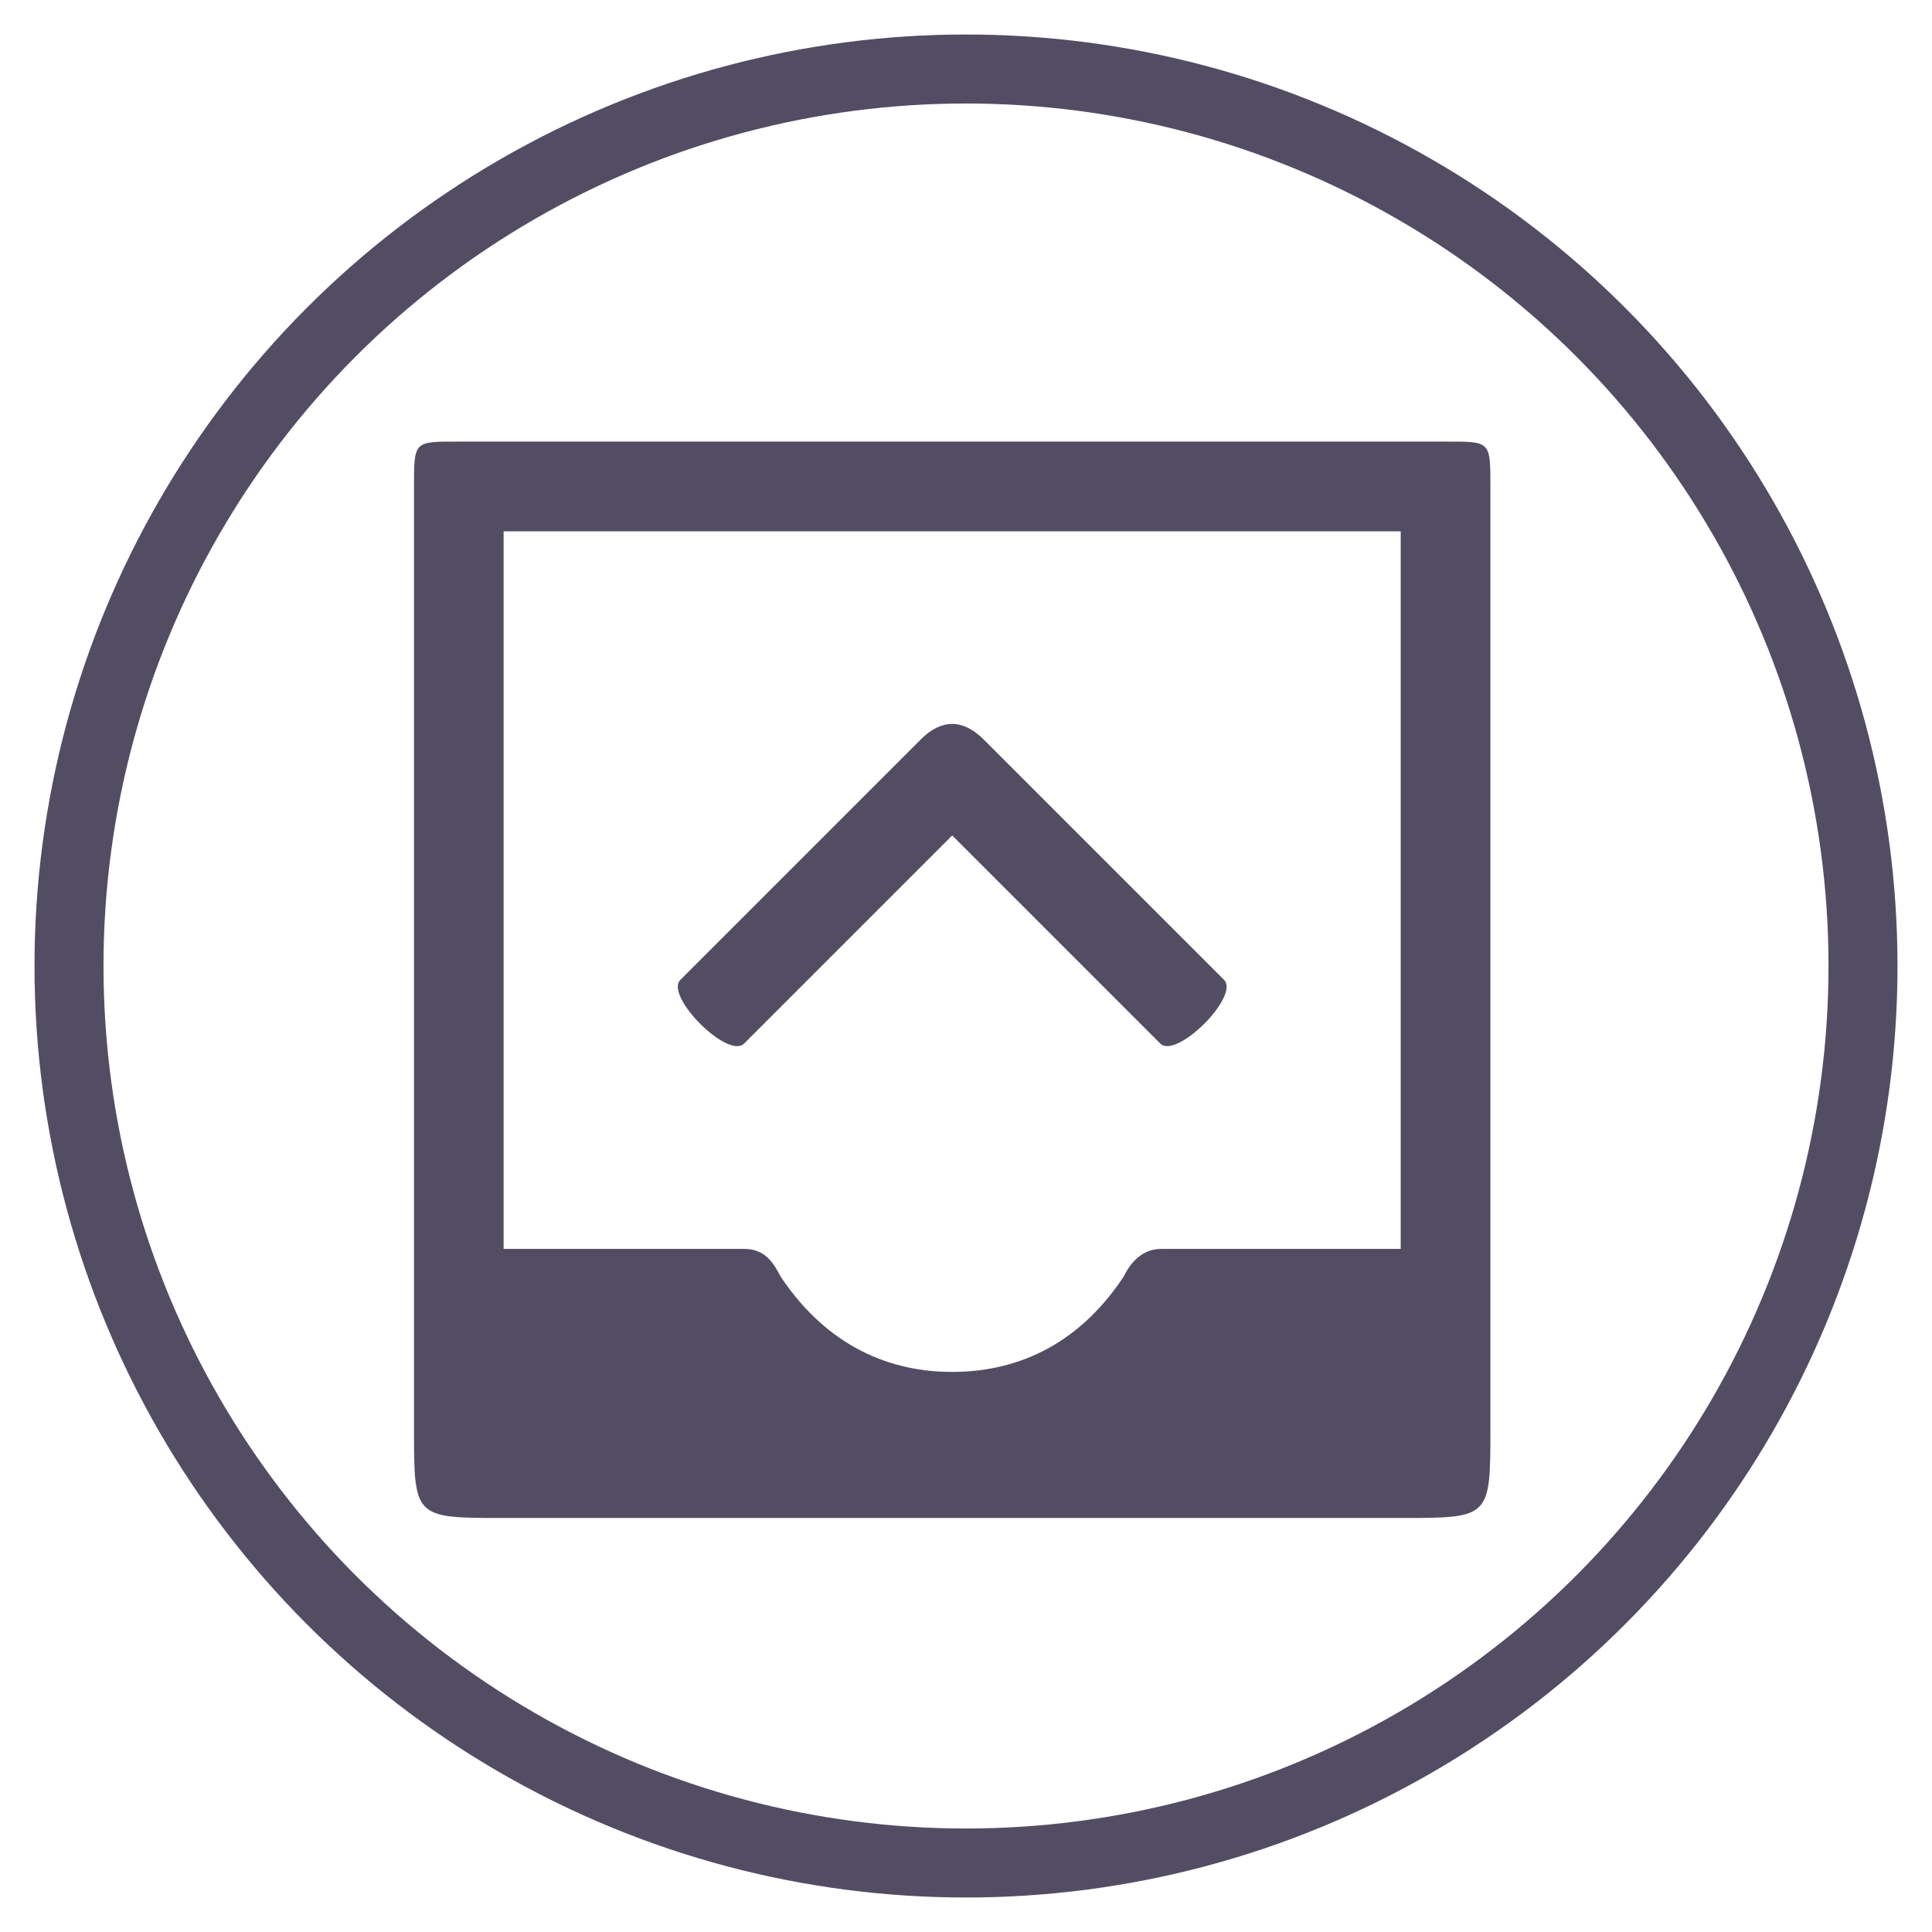 <?xml version="1.0" encoding="UTF-8" standalone="no"?>
<!-- Created with Inkscape (http://www.inkscape.org/) -->

<svg
   xmlns:dc="http://purl.org/dc/elements/1.1/"
   xmlns:cc="http://creativecommons.org/ns#"
   xmlns:rdf="http://www.w3.org/1999/02/22-rdf-syntax-ns#"
   xmlns:svg="http://www.w3.org/2000/svg"
   xmlns="http://www.w3.org/2000/svg"
   version="1.1"
   width="28"
   height="28"
   viewBox="0 0 28 28"
   id="svg2">
  <title
     id="title4">admin_inbound_email</title>
  <desc
     id="desc6">Created with Sketch.</desc>
  <defs
     id="defs8" />
  <g
     id="g3034">
    <g
       id="g3026">
      <g
         id="g3019">
        <g
           id="g3013">
          <g
             id="Page-1"
             style="fill:none;stroke:none">
            <g
               id="admin_inbound_email">
              <circle
                 cx="14"
                 cy="14"
                 r="13"
                 id="Oval-7"
                 style="stroke:#534d64" />
              <path
                 d="M 16.816,15.124 13.8,12.108 10.784,15.124 C 10.55,15.358 9.628,14.434 9.861,14.2 l 3.484,-3.484 c 0.299,-0.299 0.61,-0.299 0.91,0 L 17.739,14.2 C 17.974,14.434 17.05,15.356 16.816,15.124 z M 20.95,6.4 6.65,6.4 C 6,6.4 6,6.386 6,7.05 L 6,20.7 C 6,22 6,22 7.3,22 l 13,0 c 1.3,0 1.3,0 1.3,-1.3 l 0,-13.65 c 0,-0.664 0,-0.65 -0.65,-0.65 z m -0.65,1.3 0,10.4 -3.471,0 c -0.325,0 -0.48,0.274 -0.546,0.404 -0.689,1.04 -1.611,1.379 -2.484,1.379 -0.884,0 -1.794,-0.351 -2.484,-1.379 C 11.212,18.309 11.096,18.1 10.783,18.1 l -3.484,0 0,-10.4 z"
                 id="path13"
                 style="fill:#534d64" />
            </g>
          </g>
        </g>
      </g>
    </g>
  </g>
</svg>
